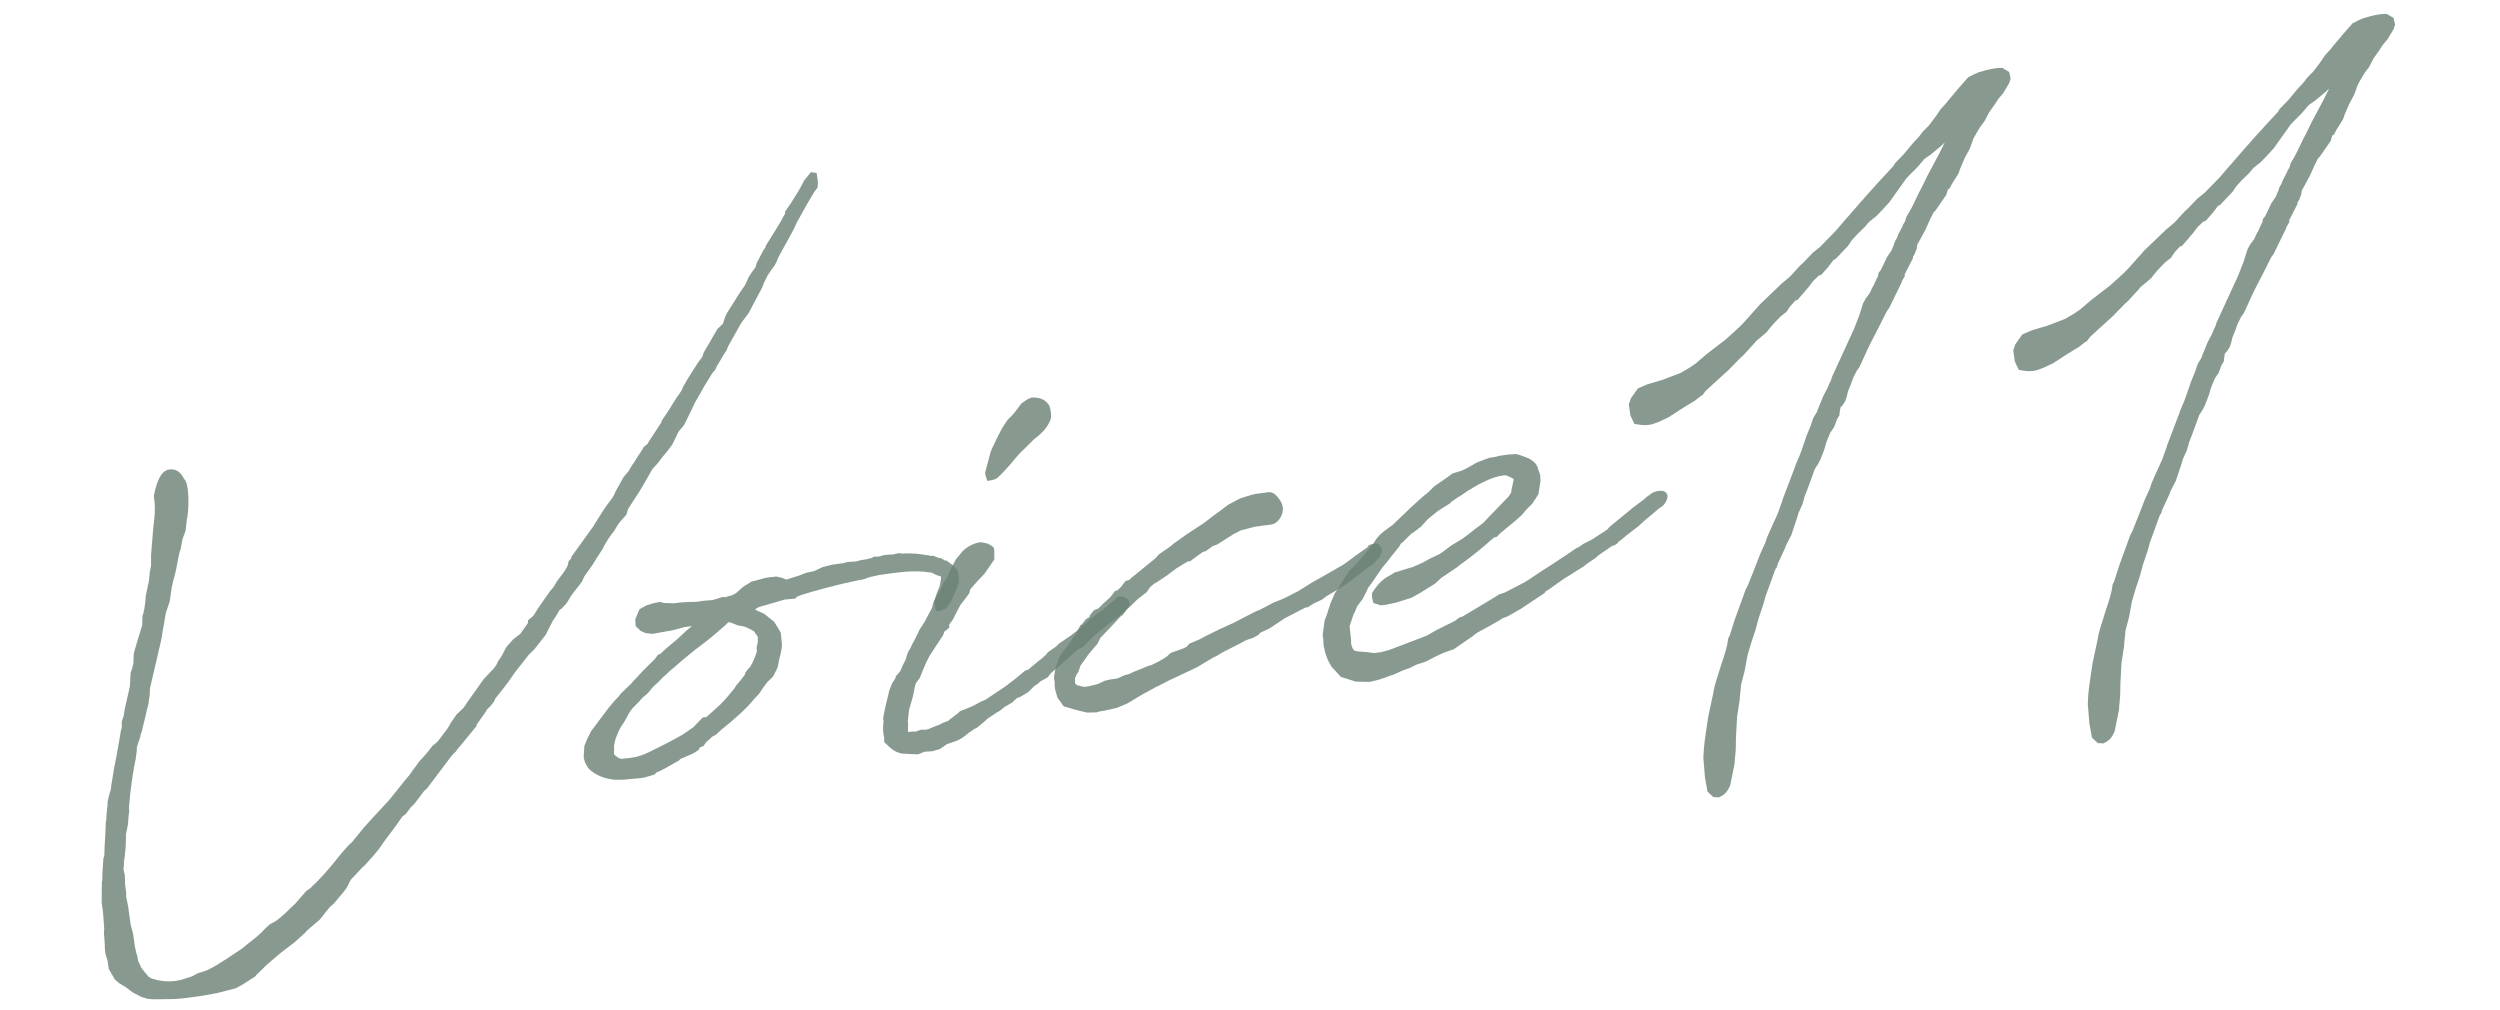 <svg width="193" height="78" viewBox="0 0 193 78" fill="none" xmlns="http://www.w3.org/2000/svg">
<path d="M166.849 39.625L166.739 39.771L165.924 42.017L165.93 42.06L165.783 42.559L165.445 43.563L165.187 44.513L164.881 45.426L164.586 46.425L164.364 47.63L164.082 48.714C164.081 49.019 163.982 49.554 163.982 49.859L163.778 51.193L163.695 52.77L163.681 53.599C163.681 53.903 163.588 54.482 163.587 54.786L163.255 56.443C162.997 57.088 162.711 57.215 162.388 57.391L161.949 57.365L161.499 56.95L161.3 55.847L161.176 54.342C161.208 53.337 161.332 52.667 161.418 52.046L161.554 51.157L161.948 49.318C161.985 48.965 162.163 48.374 162.378 47.735C162.519 47.193 162.777 46.548 162.918 46.006L163.028 45.556L163.096 45.111L163.2 44.923L163.624 43.602L164.439 41.356L164.61 41.027L165.125 39.737L165.572 38.587L165.97 37.704L166.123 37.248L166.454 36.505L166.919 35.483L167.293 34.43C167.287 34.388 167.348 34.205 167.385 34.156L168.243 31.904L168.304 31.722C168.329 31.588 168.408 31.533 168.432 31.399L168.598 31.028L168.818 30.431L169.125 29.518L169.352 28.965L169.48 28.642L169.664 28.094L169.982 27.571L169.976 27.528L170.429 26.421L170.772 25.764C170.839 25.624 170.931 25.35 171.005 25.253L171.127 24.887L172.792 21.261L173.209 20.201L173.509 19.246L173.717 18.869L174.011 18.479C174.114 18.291 174.206 18.017 174.316 17.871L174.616 17.22L174.653 17.171C174.647 17.128 174.708 16.946 174.702 16.903L174.886 16.66L175.357 15.68L175.681 15.2C175.754 15.103 175.773 14.926 175.846 14.829L175.969 14.463L176.109 14.226L176.238 13.904L176.581 13.246L176.575 13.204L176.752 12.918L176.838 12.601L177.223 11.938C177.498 11.421 177.756 10.776 178.037 10.302L178.441 9.462L179.371 7.722L179.811 6.833L179.543 7.089L178.725 7.769L178.249 8.097L177.65 8.79L177.192 9.246L176.85 9.598L175.543 11.435L175.091 11.933L174.56 12.486L174.328 12.693L174.364 12.644L173.974 12.96L173.638 13.355L173.064 13.914L172.838 14.164L172.612 14.413L172.361 14.796L171.415 15.799L171.214 15.914L170.81 16.449L170.285 17.045L170.078 17.118L169.773 17.422L169.809 17.373L169.62 17.573L169.29 18.011L169.064 18.261L168.954 18.407L168.429 19.002L168.301 19.02L167.886 19.47L167.598 19.902L167.129 20.272L166.597 20.825L166.261 21.221L166.078 21.464L165.651 21.828C165.498 21.98 165.218 22.15 165.15 22.29L164.283 23.238L164.051 23.445L163.215 24.302L163.062 24.454L162.83 24.66L161.365 25.997L161.108 26.338L160.986 26.398L160.517 26.769L159.675 27.279L158.479 28.055L157.662 28.431L157.247 28.576C156.997 28.655 156.613 28.709 155.852 28.555L155.543 27.902L155.423 27.049L155.576 26.593L156.12 25.82L156.858 25.499L157.986 25.167L159.266 24.682L159.431 24.616L160.114 24.215L160.59 23.888L161.444 23.159L162.897 22.041L163.977 21.063L164.319 20.71L165.559 19.318L167.207 17.738L167.83 17.216C168.098 16.961 168.355 16.62 168.623 16.365L168.66 16.316L168.892 16.11L169.613 15.356L170.198 14.882L171.377 13.673L172.012 12.931L172.537 12.335C173.508 11.198 174.675 9.904 175.658 8.852L175.847 8.652L175.988 8.414L176.672 7.709L177.118 7.168L177.454 6.773L177.832 6.372L178.125 5.983L178.583 5.527L179.133 4.797L179.494 4.268L179.946 3.77L180.092 3.575L180.428 3.18L180.838 2.687L181.625 1.794L182.113 1.551L182.4 1.424C183.192 1.182 183.448 1.146 183.704 1.11L183.918 1.08L184.265 1.075L184.788 1.393L184.903 1.899L184.78 2.264L184.322 3.025L183.949 3.468L183.735 3.803L183.228 4.527L182.885 5.184L182.592 5.573C182.445 5.767 182.029 6.522 182.029 6.522L181.747 7.301L181.368 8.007L181.007 8.84L180.884 9.206L180.53 9.777C180.42 9.923 180.248 10.252 180.181 10.392L180.059 10.453C180.029 10.544 179.937 10.818 179.943 10.86L179.075 12.113L178.959 12.217L178.72 12.685L178.322 13.567L177.839 14.462L177.698 14.699C177.668 14.79 177.655 15.01 177.655 15.01L177.496 15.424L177.355 15.661L177.367 15.746L176.719 17.012L176.737 17.14L176.492 17.565L176.498 17.608L175.519 19.616L175.372 19.811L175.268 19.999L174.656 21.216L174.075 22.342C173.837 22.81 173.543 23.504 173.341 23.924L173.206 24.204L173.023 24.447L172.784 24.916L172.656 25.238L172.564 25.512L172.337 26.066L172.257 26.425L172.134 26.79L171.92 27.125L171.768 27.277L171.718 27.545C171.694 27.679 171.675 27.855 171.681 27.898L171.504 28.184L171.283 28.78L170.959 29.261L170.929 29.352C170.867 29.535 170.721 29.729 170.524 30.496L170.493 30.588L170.205 31.324L170.034 31.653L169.784 32.036L169.532 32.724L169.25 33.503L168.962 34.239C168.974 34.325 168.938 34.373 168.938 34.373L168.821 34.781L168.521 35.432L168.374 35.931L167.975 37.118L167.565 37.915C167.571 37.958 167.498 38.055 167.504 38.098L166.904 39.4L166.849 39.625Z" fill="#6B8175" fill-opacity="0.8"/>
<path d="M137.171 43.793L137.061 43.939L136.246 46.185L136.252 46.227L136.105 46.727L135.768 47.731L135.51 48.681L135.203 49.594L134.908 50.592L134.687 51.798L134.404 52.881C134.403 53.186 134.305 53.722 134.304 54.026L134.1 55.36L134.017 56.938L134.003 57.766C134.003 58.071 133.91 58.649 133.91 58.954L133.577 60.61C133.32 61.255 133.033 61.382 132.71 61.558L132.271 61.533L131.821 61.118L131.623 60.014L131.498 58.51C131.531 57.504 131.654 56.835 131.741 56.214L131.876 55.324L132.27 53.486C132.308 53.132 132.486 52.542 132.7 51.903C132.842 51.361 133.099 50.716 133.24 50.174L133.351 49.723L133.419 49.279L133.523 49.09L133.946 47.769L134.761 45.523L134.932 45.195L135.447 43.905L135.894 42.754L136.292 41.872L136.445 41.415L136.776 40.673L137.241 39.651L137.615 38.598C137.609 38.555 137.67 38.372 137.707 38.324L138.565 36.072L138.626 35.889C138.651 35.755 138.73 35.701 138.755 35.567L138.92 35.195L139.141 34.599L139.447 33.686L139.674 33.132L139.803 32.809L139.986 32.262L140.304 31.738L140.298 31.696L140.752 30.588L141.094 29.931C141.162 29.791 141.253 29.517 141.327 29.42L141.449 29.055L143.114 25.428L143.531 24.369L143.832 23.413L144.04 23.036L144.333 22.647C144.437 22.458 144.529 22.184 144.639 22.038L144.939 21.387L144.975 21.339C144.969 21.296 145.031 21.113 145.025 21.071L145.208 20.828L145.679 19.848L146.003 19.367C146.076 19.27 146.095 19.093 146.168 18.996L146.291 18.631L146.432 18.394L146.56 18.071L146.903 17.414L146.897 17.371L147.074 17.085L147.16 16.769L147.545 16.106C147.821 15.589 148.078 14.944 148.359 14.469L148.763 13.629L149.693 11.889L150.133 11.001L149.865 11.256L149.047 11.936L148.571 12.264L147.973 12.957L147.515 13.413L147.173 13.766L145.865 15.602L145.413 16.101L144.882 16.654L144.65 16.86L144.687 16.812L144.296 17.128L143.96 17.523L143.386 18.082L143.16 18.331L142.934 18.58L142.684 18.963L141.737 19.966L141.536 20.082L141.133 20.617L140.607 21.213L140.4 21.285L140.095 21.589L140.132 21.54L139.942 21.741L139.612 22.179L139.386 22.428L139.276 22.574L138.751 23.17L138.623 23.188L138.208 23.637L137.921 24.069L137.451 24.44L136.92 24.993L136.584 25.388L136.4 25.631L135.973 25.996C135.82 26.148 135.54 26.318 135.473 26.458L134.605 27.406L134.373 27.613L133.537 28.469L133.384 28.621L133.152 28.828L131.687 30.165L131.431 30.505L131.309 30.566L130.839 30.936L129.997 31.446L128.801 32.223L127.984 32.599L127.57 32.744C127.32 32.822 126.936 32.876 126.174 32.722L125.865 32.07L125.745 31.217L125.898 30.76L126.442 29.988L127.18 29.667L128.308 29.334L129.588 28.85L129.753 28.783L130.436 28.383L130.912 28.055L131.767 27.326L133.219 26.209L134.299 25.23L134.641 24.878L135.881 23.486L137.529 21.906L138.152 21.383C138.421 21.128 138.677 20.788 138.946 20.532L138.982 20.484L139.214 20.277L139.935 19.523L140.521 19.05L141.699 17.84L142.334 17.099L142.86 16.503C143.831 15.366 144.997 14.071 145.98 13.02L146.17 12.819L146.31 12.582L146.994 11.877L147.44 11.336L147.776 10.941L148.154 10.539L148.448 10.15L148.906 9.694L149.456 8.965L149.816 8.435L150.268 7.937L150.415 7.742L150.751 7.347L151.16 6.855L151.948 5.961L152.436 5.719L152.722 5.591C153.515 5.35 153.771 5.314 154.027 5.278L154.24 5.248L154.587 5.242L155.11 5.561L155.225 6.066L155.102 6.432L154.644 7.192L154.271 7.636L154.057 7.97L153.55 8.694L153.207 9.351L152.914 9.74C152.768 9.935 152.352 10.689 152.352 10.689L152.07 11.469L151.69 12.174L151.329 13.008L151.207 13.373L150.852 13.945C150.742 14.091 150.571 14.419 150.503 14.559L150.381 14.62C150.351 14.711 150.259 14.985 150.265 15.028L149.397 16.281L149.281 16.384L149.042 16.852L148.645 17.735L148.161 18.629L148.021 18.866C147.99 18.958 147.977 19.177 147.977 19.177L147.818 19.591L147.677 19.828L147.689 19.913L147.041 21.179L147.059 21.307L146.814 21.733L146.82 21.776L145.841 23.784L145.695 23.978L145.591 24.167L144.979 25.384L144.397 26.509C144.159 26.978 143.865 27.672 143.663 28.091L143.528 28.371L143.345 28.614L143.106 29.083L142.978 29.406L142.886 29.68L142.659 30.233L142.579 30.593L142.457 30.958L142.243 31.292L142.09 31.444L142.041 31.712C142.016 31.846 141.997 32.023 142.003 32.065L141.826 32.351L141.605 32.948L141.282 33.428L141.251 33.52C141.19 33.702 141.043 33.897 140.846 34.664L140.816 34.755L140.528 35.492L140.356 35.82L140.106 36.203L139.855 36.891L139.573 37.67L139.285 38.407C139.297 38.492 139.26 38.541 139.26 38.541L139.143 38.949L138.843 39.6L138.696 40.099L138.298 41.286L137.888 42.083C137.894 42.126 137.82 42.223 137.826 42.265L137.227 43.568L137.171 43.793Z" fill="#6B8175" fill-opacity="0.8"/>
<path d="M104.796 46.774L104.533 47.376C104.49 47.382 104.49 47.382 104.496 47.425L104.189 48.338C104.231 48.637 104.273 49.24 104.309 49.496C104.284 49.63 104.326 49.928 104.49 50.166C104.593 50.282 104.813 50.295 105.47 50.333L106.092 50.42L106.646 50.342L107.274 50.167L110.164 49.065L110.847 48.664L112.311 47.937L112.665 47.67L112.915 47.591L115.282 46.171L115.721 45.892L116.178 45.741L117.557 45.025L117.679 44.965C118.399 44.516 118.99 44.084 119.552 43.745L121.144 42.694L121.699 42.312L121.864 42.245L122.26 41.972L122.87 41.669L124.066 40.892L124.292 40.643L126.086 39.173L126.873 38.584C127.142 38.329 127.185 38.323 127.343 38.214C127.496 38.062 127.618 38.001 127.911 37.916C128.167 37.88 128.508 37.832 128.678 38.113C128.842 38.351 128.609 38.862 128.334 39.075L128.017 39.293L127.785 39.5L126.967 40.18L126.467 40.642L126.388 40.697L125.564 41.334L125.252 41.596L124.978 41.808L124.789 42.009L124.545 42.13L124.459 42.142L123.428 42.852C123.349 42.907 123.196 43.059 123.196 43.059L122.8 43.332C122.72 43.387 122.44 43.556 122.287 43.709L120.768 44.661L120.292 44.989C119.975 45.208 119.664 45.469 119.34 45.645L119.23 45.791L117.4 47.005L116.394 47.581L116.022 47.72L115.662 47.945C115.18 48.23 114.613 48.527 114.088 48.818C113.887 48.934 113.698 49.134 113.496 49.249L112.227 50.124L111.398 50.414L110.745 50.723L110.056 51.081L109.349 51.311L109.105 51.432C108.946 51.541 108.654 51.626 108.282 51.765L107.587 52.08L107.337 52.159L106.55 52.443L105.752 52.642L104.661 52.622L103.523 52.26L102.806 51.49L102.514 50.966L102.302 50.386L102.17 49.753L102.164 49.405L102.11 49.021L102.259 47.913L102.48 47.317C102.529 47.049 102.639 46.903 102.688 46.635L103.049 45.801L103.514 45.083L104.156 44.08L104.693 43.569L105.139 43.028L105.475 42.633L105.994 41.995L106.068 41.897C106.098 41.806 106.214 41.703 106.245 41.611L106.544 41.265L106.855 41.004L107.447 40.572L107.527 40.518L107.679 40.366C108.485 39.6 109.321 38.743 110.261 38.002L110.719 37.547L111.75 36.836L112.104 36.569L112.312 36.496L112.854 36.333C113.507 36.024 113.781 35.812 114.068 35.684L114.976 35.339L115.403 35.279C115.531 35.261 115.653 35.201 115.781 35.183L116.421 35.093C116.591 35.069 116.853 35.076 117.024 35.052C117.292 35.101 117.432 35.168 117.523 35.199L118.028 35.389C118.314 35.566 118.552 35.707 118.685 36.036L118.836 36.494L118.903 36.658L118.926 37.133L118.858 37.578L118.766 38.157L118.301 38.874L117.843 39.33L117.471 39.774L117.007 40.187L115.798 41.183L115.572 41.432L115.322 41.511C114.395 42.337 113.534 43.024 112.625 43.673L112.43 43.831L111.277 44.602L110.776 45.064L109.696 45.738L108.97 46.144L107.721 46.537L107.001 46.682L106.617 46.736L106.027 46.557L105.924 46.137L105.919 45.79C106.487 44.883 106.847 44.659 107.494 44.307C107.537 44.301 107.61 44.204 107.653 44.198C108.073 44.095 108.61 43.889 109.03 43.787L109.482 43.593L109.89 43.405L110.293 43.174L111.189 42.744L112.056 42.1L112.898 41.591C113.294 41.317 113.837 40.85 114.234 40.576L114.509 40.364L114.887 39.963L116.444 38.352C116.481 38.303 116.627 38.109 116.658 38.017C116.689 37.926 116.689 37.926 116.677 37.841L116.732 37.616L116.861 36.989C116.813 36.952 116.77 36.958 116.764 36.915L116.393 36.75C116.301 36.719 116.253 36.682 116.21 36.688L115.741 36.754L115.448 36.839L115.198 36.917C114.29 37.263 113.369 37.827 112.777 38.258L112.496 38.428L112.02 38.756L111.947 38.853L111.068 39.411L110.91 39.521L110.208 40.098L109.719 40.645L109.091 41.125L108.969 41.185L108.358 41.793C108.285 41.89 108.2 41.902 108.126 42C108.096 42.091 107.986 42.237 107.949 42.285L107.393 42.973L107.137 43.313L106.727 43.806L106.257 44.481L105.896 45.01L105.64 45.35C105.566 45.448 105.511 45.673 105.438 45.77L105.199 46.239L104.796 46.774Z" fill="#6B8175" fill-opacity="0.8"/>
<path d="M86.653 47.495L86.494 47.604L85.663 48.503L85.132 49.056L84.943 49.257L84.741 49.677L84.032 50.516L83.415 51.386L83.262 51.842L83.085 52.128L82.987 52.359C83.005 52.487 82.986 52.664 82.998 52.749L83.15 52.902L83.284 52.926L83.601 53.013C83.777 53.031 84.118 52.983 84.368 52.905C84.496 52.887 84.618 52.826 84.746 52.808L85.277 52.56L85.698 52.457L86.252 52.379L86.825 52.125L87.161 52.034L87.569 51.846L88.722 51.38L88.85 51.362L89.46 51.059L89.862 50.828L90.1 50.664L90.369 50.409L91.362 50.052L91.606 49.931L91.832 49.682L92.613 49.355C93.137 49.063 93.668 48.815 94.156 48.572L95.26 48.069L96.76 47.293L97.004 47.172L97.211 47.099L98.346 46.505L98.718 46.366L99.169 46.172L100.224 45.632L101.304 44.959L102.03 44.552L103.64 43.63C104.079 43.351 104.506 42.986 104.982 42.658L105.538 42.276L105.684 42.081L105.934 42.003L106.318 41.949L106.616 42.212L106.701 42.504L106.547 42.961L105.943 43.611L105.62 43.787C104.1 45.044 103.215 45.56 102.41 46.021L102.056 46.288L101.404 46.597L100.965 46.877L100.794 46.901L100.428 47.083L99.171 47.737L98.018 48.508L97.488 48.757L97.323 48.824L97.134 49.024L96.689 49.261L96.439 49.339L96.231 49.412L96.109 49.472L95.664 49.709L94.365 50.37L94.005 50.594L93.639 50.776L92.395 51.517L90.559 52.383C90.108 52.577 89.669 52.856 89.218 53.05L88.248 53.578L87.003 54.318L86.223 54.645L85.211 54.874L84.912 54.916L84.662 54.995L83.925 55.011L83.341 54.876C83.249 54.845 83.158 54.815 83.115 54.821L82.117 54.526L81.631 53.855L81.54 53.519L81.462 53.269C81.426 53.014 81.408 52.886 81.426 52.709L81.366 52.282L81.484 51.57L81.668 51.022L81.796 50.7L82.047 50.316L82.493 49.775L82.743 49.392L82.737 49.349L83.104 48.863L83.41 48.254L83.532 48.194L83.825 47.805L84.106 47.635C84.1 47.592 84.13 47.501 84.167 47.452L84.466 47.105L84.796 46.972L85.254 46.517C85.217 46.565 85.602 46.207 85.754 46.055L86.084 45.617L86.212 45.599C86.371 45.49 86.487 45.386 86.597 45.24L86.89 44.851L87.183 44.767L87.335 44.615L89.209 43.09L89.471 42.792L90.344 42.191L90.655 41.93L91.723 41.171L92.839 40.449L93.272 40.127L93.468 39.969L94.847 38.949L95.737 38.476L96.03 38.391L96.237 38.319C96.859 38.101 97.249 38.09 97.59 38.042L97.932 37.994C98.102 37.97 98.419 38.056 98.692 38.452C99.215 39.075 99.085 39.702 98.713 40.146C98.377 40.541 98.109 40.492 97.64 40.558L96.829 40.671L95.781 40.949L95.213 41.246L93.975 42.029L93.603 42.168L93.091 42.545L92.841 42.623C92.566 42.836 92.127 43.115 91.895 43.322L91.682 43.352L90.84 43.861L90.053 44.45L89.217 45.003L89.095 45.064L88.784 45.325L88.533 45.708L88.258 45.92L87.788 46.291L87.331 46.747L86.946 47.105L86.653 47.495Z" fill="#6B8175" fill-opacity="0.8"/>
<path d="M80.153 52.757L79.836 52.976L79.378 53.431L78.817 53.771L78.487 53.905L78.219 54.16L78.103 54.263C77.938 54.33 77.743 54.488 77.578 54.554L77.188 54.87L76.986 54.985L76.23 55.483L76.077 55.635L75.455 56.157L75.131 56.333C75.095 56.382 74.936 56.491 74.893 56.497L74.344 56.922L74.064 57.092L73.777 57.219L73.112 57.443L72.557 57.826L71.972 57.995L71.369 58.036L70.875 58.236L69.693 58.184C69.249 58.117 68.871 57.908 68.513 57.524L68.263 57.298L68.258 56.951C68.173 56.658 68.138 56.097 68.212 55.696L68.176 55.44L68.355 54.544L68.576 53.644C68.57 53.601 68.637 53.461 68.625 53.376L68.882 52.73L69.133 52.347C69.127 52.305 69.158 52.213 69.158 52.213L69.494 51.818L69.659 51.447C69.72 51.264 69.867 51.07 69.928 50.887L70.014 50.571L70.143 50.248L70.253 50.102C70.357 49.913 70.449 49.639 70.559 49.493L70.865 48.885L70.963 48.654L71.391 47.985L71.941 46.95L72.082 46.409L72.541 45.648L72.712 45.32L72.835 44.954L73.024 44.754L73.459 43.823L73.801 43.166L74.21 42.673C74.43 42.381 75.022 41.95 75.662 41.86C75.973 41.904 76.32 41.898 76.721 42.277L76.763 42.576L76.762 43.185L76.438 43.665L76.004 44.292L75.473 44.845L74.911 45.489L74.825 45.806L74.129 46.73L73.786 47.387L73.547 47.856L73.291 48.196C73.266 48.33 73.278 48.416 73.284 48.458L72.894 48.774C72.9 48.817 72.832 48.957 72.802 49.048L72.264 49.863L71.763 50.63L71.524 51.098L71.359 51.469L71.003 52.346L70.82 52.589C70.673 52.783 70.679 52.826 70.649 52.917L70.495 53.678L70.439 53.904L70.176 54.811L70.082 55.694L70.106 55.864L70.093 56.388L70.111 56.516L70.409 56.474L70.714 56.475L70.879 56.408L71.129 56.33L71.391 56.337L71.604 56.307C71.897 56.222 72.135 56.058 72.47 55.968L72.836 55.786L73.208 55.647C73.244 55.598 73.324 55.543 73.324 55.543L73.952 55.063L74.105 54.911L75.093 54.512L75.739 54.16L76.068 54.027L77.38 53.147L77.697 52.928L78.326 52.448L78.832 52.029L79.144 51.768L79.394 51.689L79.626 51.483L80.132 51.064L80.407 50.851L80.755 50.541L80.901 50.347L81.536 49.91L81.725 49.709L82.677 49.053L83.031 48.786L83.11 48.731L83.379 48.476L83.464 48.464L83.647 48.221L83.928 48.051L84.075 47.856L84.508 47.535L84.783 47.322L84.941 47.213L85.179 47.049C85.454 46.836 85.68 46.587 86.034 46.32L86.26 46.071L86.735 46.047L87.118 46.298L87.215 46.676L86.817 47.254L86.574 47.375L86.348 47.624L85.713 48.061L84.505 49.058L84.157 49.367L83.668 49.914L83.382 50.042L83.18 50.157C82.484 50.777 81.795 51.439 81.129 51.968L80.909 52.259L80.751 52.369L80.306 52.605L80.153 52.757ZM80.955 31.243L81.01 31.322C81.088 31.572 81.167 31.822 81.142 32.261C80.994 32.76 80.676 33.283 79.81 33.926L79.352 34.382L79.199 34.534C79.01 34.735 78.699 34.996 78.552 35.191L77.88 35.981L77.276 36.631L77.007 36.887C76.812 37.044 76.513 37.086 76.215 37.128L76.051 36.586L76.07 36.409L76.469 34.918L76.598 34.595L77.069 33.615L77.344 33.098L77.485 32.861L77.809 32.38L78.078 32.125L78.303 31.876L78.853 31.146L79.329 30.819L79.659 30.685C80.396 30.669 80.736 30.925 80.955 31.243Z" fill="#6B8175" fill-opacity="0.8"/>
<path d="M60.358 49.708L60.37 49.794C60.351 49.97 60.369 50.098 60.142 50.957C60.117 51.091 60.074 51.401 60.012 51.584L59.67 52.241L59.248 52.648L58.919 53.086L58.595 53.566L58.216 53.968C57.587 54.752 56.732 55.481 55.835 56.216L55.756 56.27L55.255 56.732L55.011 56.853L54.895 56.957L54.547 57.267L54.291 57.607L54.041 57.686C54.01 57.777 53.9 57.923 53.9 57.923L53.54 58.148L53.418 58.208L52.967 58.402L52.681 58.529L52.516 58.596C52.479 58.645 52.406 58.742 52.363 58.748L52.241 58.809C51.516 59.215 51.076 59.494 50.662 59.639L50.552 59.785L50.302 59.864L49.717 60.033L49.418 60.075L48.601 60.146C48.218 60.2 47.87 60.205 47.608 60.199C47.389 60.186 47.127 60.179 46.628 60.032L46.536 60.001C46.08 59.848 45.459 59.456 45.332 59.17L45.156 58.846L45.059 58.469L45.11 57.592L45.337 57.038L45.643 56.429L46.962 54.678L47.408 54.137L47.787 53.736L47.933 53.541L48.776 52.727L48.812 52.678C48.849 52.629 48.959 52.483 49.038 52.429L49.454 51.979L49.643 51.779L50.559 50.867L50.816 50.526L50.943 50.508L51.328 50.15L51.755 49.785L52.262 49.366L53.031 48.649L53.226 48.491L53.422 48.333L52.782 48.423C52.696 48.435 52.617 48.49 52.489 48.508C52.197 48.592 51.819 48.689 51.435 48.743L50.374 48.935L49.844 48.879L49.473 48.714L49.072 48.335L49.042 47.817L49.367 47.032L49.892 46.741L50.392 46.584L50.94 46.463L51.257 46.549L52 46.575C52.597 46.492 53.115 46.462 53.724 46.464L54.364 46.374L55.01 46.327L55.802 46.085L55.979 46.104L56.564 45.935C56.644 45.88 56.808 45.813 56.845 45.765L57.309 45.352L57.626 45.133L57.669 45.127L57.986 44.908L58.364 44.812L58.699 44.721C58.949 44.643 59.37 44.54 59.674 44.541L59.93 44.505L60.156 44.56C60.332 44.579 60.563 44.677 60.703 44.744L61.703 44.43L62.197 44.23L62.831 44.097L63.483 43.788L63.819 43.698L64.239 43.595L65.093 43.475L65.428 43.385L65.988 43.35C66.116 43.332 66.287 43.308 66.452 43.241L66.878 43.181C67.006 43.163 67.128 43.103 67.256 43.085L67.5 42.963L67.677 42.982L67.933 42.946L68.183 42.867L68.481 42.825L68.957 42.802L69.377 42.7L69.688 42.743L69.816 42.725L70.163 42.72L70.382 42.733C70.73 42.727 71.174 42.795 71.753 42.888L71.844 42.919L72.015 42.895L72.428 43.054L72.386 43.06C72.782 43.092 72.794 43.177 72.891 43.25C72.982 43.281 73.025 43.275 73.068 43.269L73.7 43.746L73.919 44.063L74.034 44.569L74.008 45.007L73.855 45.464L73.555 46.115C73.426 46.438 73.353 46.535 73.243 46.681L73.023 46.973L72.529 47.172L72.267 47.166L72.153 46.66L72.165 46.441L72.209 46.13L72.331 45.765L72.558 45.211L72.65 44.633L72.632 44.505L72.267 44.382L71.939 44.211L71.275 44.13C70.306 44.048 69.154 44.21 68.515 44.3L67.875 44.39L67.369 44.504C67.156 44.534 66.991 44.601 66.826 44.667C66.704 44.728 66.534 44.752 66.32 44.782C64.461 45.173 63.163 45.53 61.871 45.929L61.541 46.062L61.389 46.214L60.572 46.285L59.737 46.533L58.567 46.871L58.286 47.041L58.523 47.182L58.615 47.213L58.986 47.378L59.77 48.007L59.995 48.367L60.28 48.849L60.358 49.708ZM57.795 51.591L57.911 51.487C58.192 51.013 58.315 50.648 58.437 50.282L58.401 50.026L58.506 49.533C58.488 49.405 58.519 49.314 58.495 49.143C58.44 49.064 58.227 48.789 58.221 48.747L58.173 48.71L57.844 48.539L57.473 48.373L57.205 48.324L56.937 48.275L56.383 48.048C56.383 48.048 56.298 48.06 56.249 48.023L55.98 48.279C55.553 48.643 54.979 49.202 53.716 50.119L52.624 51.012L52.16 51.425L51.965 51.583C51.69 51.795 51.427 52.093 51.153 52.306L50.927 52.555L50.426 53.017L50.017 53.509L49.59 53.874L49.327 54.172L48.833 54.676C48.759 54.774 48.539 55.065 48.509 55.157L48.197 55.722L47.91 56.154C47.738 56.483 47.573 56.854 47.487 57.171C47.45 57.219 47.462 57.305 47.462 57.305L47.407 57.53L47.412 57.877L47.388 58.011L47.424 58.267L47.715 58.487L47.947 58.585L48.032 58.573C49.367 58.473 49.647 58.303 50.946 57.642C51.599 57.333 52.203 56.987 52.727 56.696L52.806 56.641L53.52 56.149L54.241 55.396L54.539 55.354L55.62 54.376L55.809 54.175C56.114 53.871 56.408 53.482 56.707 53.135L56.811 52.947L57.184 52.503L57.514 52.065C57.508 52.023 57.538 51.931 57.538 51.931L57.795 51.591Z" fill="#6B8175" fill-opacity="0.8"/>
<path d="M58.781 22.308L57.783 24.188L57.233 24.917L56.224 26.712L56.096 27.035L55.845 27.418L55.319 28.318L55.221 28.549L54.995 28.799L54.323 29.894L54.115 30.271L53.626 31.122L53.393 31.634L52.818 32.802L52.372 33.343L51.901 34.323L51.498 34.858L51.162 35.253L50.758 35.788L50.38 36.189L50.135 36.615L49.787 37.23L49.365 37.941L48.65 39.042L48.472 39.328L48.356 39.736L47.867 40.283L47.72 40.478L47.402 41.001L47.036 41.487L46.681 42.059L46.547 42.339L46.082 43.057L45.727 43.629L45.11 44.498L44.945 44.869C44.694 45.253 44.316 45.654 44.065 46.037L43.747 46.56L43.332 47.01L43.21 47.071L42.965 47.496L42.678 47.928L42.268 48.725L42.134 49.005L41.248 50.13L40.79 50.586L39.758 51.905L39.25 52.629L38.884 53.116L38.255 53.9L38.157 54.131L37.9 54.472L37.595 54.776L37.454 55.013L36.873 55.834L36.8 55.931C36.806 55.974 36.775 56.065 36.775 56.065L35.81 57.245L35.737 57.342C35.59 57.536 35.285 57.84 35.181 58.029L35.065 58.132L34.876 58.333L32.97 60.862L32.738 61.069L32.005 62.042L31.736 62.297L31.333 62.832L31.058 63.045L30.551 63.769L29.708 64.888L29.237 65.563L28.791 66.104L28.113 66.852C27.955 66.961 27.881 67.058 27.845 67.107L27.087 67.909L26.745 68.566L26.525 68.858L25.78 69.746L25.432 70.055L24.693 70.986L23.722 71.818L23.496 72.067L22.684 72.79L21.702 73.537L20.536 74.528L20.347 74.728L19.926 75.135C19.846 75.19 19.7 75.384 19.7 75.384L18.742 75.997L18.217 76.289L16.748 76.669L15.688 76.861L14.579 77.017C13.896 77.113 13.421 77.136 12.812 77.135C12.379 77.152 11.727 77.156 11.417 77.113L10.918 76.966L10.26 76.623L9.725 76.22L9.202 75.902L8.855 75.602L8.394 74.797L8.304 74.157L8.147 73.657L8.099 73.316L8.087 72.926L8.052 72.366L8.028 72.195L8.029 71.891L8.047 71.714L7.953 70.422L7.845 69.654L7.851 69.392L7.86 68.217C7.842 68.089 7.909 67.949 7.897 67.864L7.911 67.34L7.923 67.12L7.98 66.286C7.974 66.243 8.047 66.146 8.041 66.103L8.06 65.927L8.073 65.403L8.124 64.526C8.112 64.44 8.142 64.349 8.136 64.306L8.162 63.563C8.156 63.521 8.212 63.295 8.206 63.253L8.231 62.814L8.306 62.108C8.294 62.022 8.318 61.888 8.312 61.846L8.478 61.17L8.546 61.03C8.534 60.945 8.595 60.762 8.583 60.677L8.818 59.252L8.996 58.357L9.286 56.706C9.299 56.487 9.397 56.256 9.409 56.037L9.397 55.951L9.404 55.69L9.557 55.233C9.551 55.19 9.582 55.099 9.576 55.056L9.65 54.654L10.025 52.992L10.088 51.896L10.187 51.665L10.297 51.214L10.323 50.471L10.409 50.154L10.556 49.655L10.734 49.065L10.974 48.292L11 47.548L11.091 47.275C11.079 47.189 11.147 47.049 11.141 47.007L11.209 46.562L11.259 45.99L11.517 44.735C11.499 44.607 11.561 44.425 11.543 44.297L11.666 43.627C11.642 43.456 11.679 43.103 11.655 42.932L11.718 42.141L11.831 40.776L11.943 39.717C11.931 39.631 11.968 39.278 11.956 39.193L11.932 38.718L11.873 38.291C12.125 36.994 12.48 36.422 12.937 36.271C13.358 36.168 13.845 36.23 14.209 36.962C14.361 37.115 14.433 37.322 14.505 37.834C14.589 38.736 14.545 39.351 14.458 39.972C14.464 40.015 14.421 40.021 14.427 40.064L14.334 40.947L14.083 41.635C14.034 41.903 13.966 42.347 13.904 42.53L13.868 42.578L13.714 43.339L13.615 43.875L13.48 44.46L13.363 44.868L13.258 45.361L13.104 46.426L12.797 47.34L12.68 48.052L12.557 48.722L12.489 49.166C12.421 49.611 12.243 50.201 12.169 50.603L11.572 53.166C11.59 53.294 11.541 53.562 11.559 53.69L11.485 54.092C11.497 54.178 11.466 54.269 11.472 54.312L11.331 54.853L11.251 55.213L10.919 56.564L10.882 56.613C10.852 56.704 10.827 56.838 10.833 56.881L10.588 57.611C10.557 57.703 10.55 57.964 10.556 58.007L10.47 58.628L10.365 59.121L10.248 59.834L10.118 60.766L10.037 61.429C10.037 61.734 9.957 62.093 9.956 62.398C9.998 62.697 9.967 62.788 9.937 62.879L9.874 63.671L9.72 64.432C9.738 64.56 9.713 64.694 9.725 64.779L9.694 65.48L9.6 66.363C9.564 66.412 9.57 66.454 9.576 66.497C9.588 66.582 9.557 66.673 9.569 66.759L9.532 67.112L9.64 67.575L9.657 68.312L9.741 68.909L9.746 69.257L9.885 69.933L10.089 71.384L10.276 72.097L10.414 73.078L10.535 73.626L10.601 73.791L10.649 74.132L10.904 74.706L11.275 75.176C11.372 75.249 11.384 75.334 11.481 75.408L11.719 75.548C12.309 75.726 12.888 75.819 13.57 75.723C13.997 75.663 14.369 75.524 14.826 75.373L15.271 75.136L15.521 75.058L15.979 74.906L16.101 74.846C16.875 74.476 18.101 73.608 18.699 73.219L19.206 72.8L19.48 72.588L19.676 72.43L19.871 72.272C20.182 72.011 20.518 71.615 20.829 71.354L21.275 71.118C21.513 70.954 21.861 70.644 22.093 70.437L22.398 70.134L22.666 69.878L22.782 69.775L23.644 68.784L23.961 68.566C24.071 68.42 24.229 68.31 24.382 68.158L24.95 67.557L25.475 66.961L26.44 65.781L26.929 65.234L27.161 65.028L28.126 63.848L28.804 63.1L30.013 61.8L31.235 60.28L31.644 59.787C31.821 59.501 32.157 59.106 32.334 58.82L32.786 58.322C32.976 58.121 33.232 57.781 33.379 57.586L33.769 57.27L34.576 56.2L34.821 55.774L35.254 55.148L35.792 54.637L36.115 54.157L37.35 52.417L37.918 51.816L38.07 51.664L38.327 51.323L38.425 51.092L38.749 50.611C38.853 50.423 39.018 50.052 39.128 49.906L39.617 49.359L40.166 48.934L40.746 48.112C40.777 48.021 40.765 47.936 40.759 47.893L41.186 47.529L41.541 46.957L42.446 45.655L42.745 45.309L42.989 44.883L43.576 44.105L43.821 43.679L43.901 43.32L44.09 43.119C44.084 43.076 44.114 42.985 44.114 42.985L45.569 40.954L45.752 40.711L46.498 39.518L46.858 38.989L47.225 38.503L47.402 38.217L47.5 37.986L48.124 36.854L48.533 36.362L48.778 35.936L48.925 35.741C49.133 35.364 49.499 34.877 49.707 34.5L50.019 34.239L50.049 34.148L51.052 32.615L51.113 32.432L51.474 31.903L51.51 31.855L52.256 30.662L52.403 30.468L52.653 30.085C52.653 30.085 52.678 29.951 52.715 29.902L53.063 29.288L53.882 27.998L54.212 27.56L54.335 27.195L54.616 26.721L55.001 26.057L55.387 25.394L55.808 24.987L55.869 24.805L55.992 24.439L56.126 24.159L57.123 22.584L57.52 22.006L57.82 21.355L58.107 20.923L58.327 20.631L58.413 20.315L58.927 19.329L59.11 19.086L59.098 19.001L59.844 17.808L60.162 17.285L60.303 17.048L60.474 16.719L60.615 16.482L60.597 16.354L60.921 15.874L61.031 15.728L61.599 14.821L61.948 14.207L62.082 13.927L62.602 13.289L63.046 13.357L63.148 14.082L63.117 14.478L62.86 14.818L62.298 15.767L61.986 16.333L61.882 16.522L61.533 17.136L61.301 17.647L60.921 18.353L60.09 19.862L59.961 20.184L59.79 20.513L59.533 20.854L59.246 21.285L58.977 21.845C58.909 21.985 58.854 22.21 58.781 22.308Z" fill="#6B8175" fill-opacity="0.8"/>
</svg>
